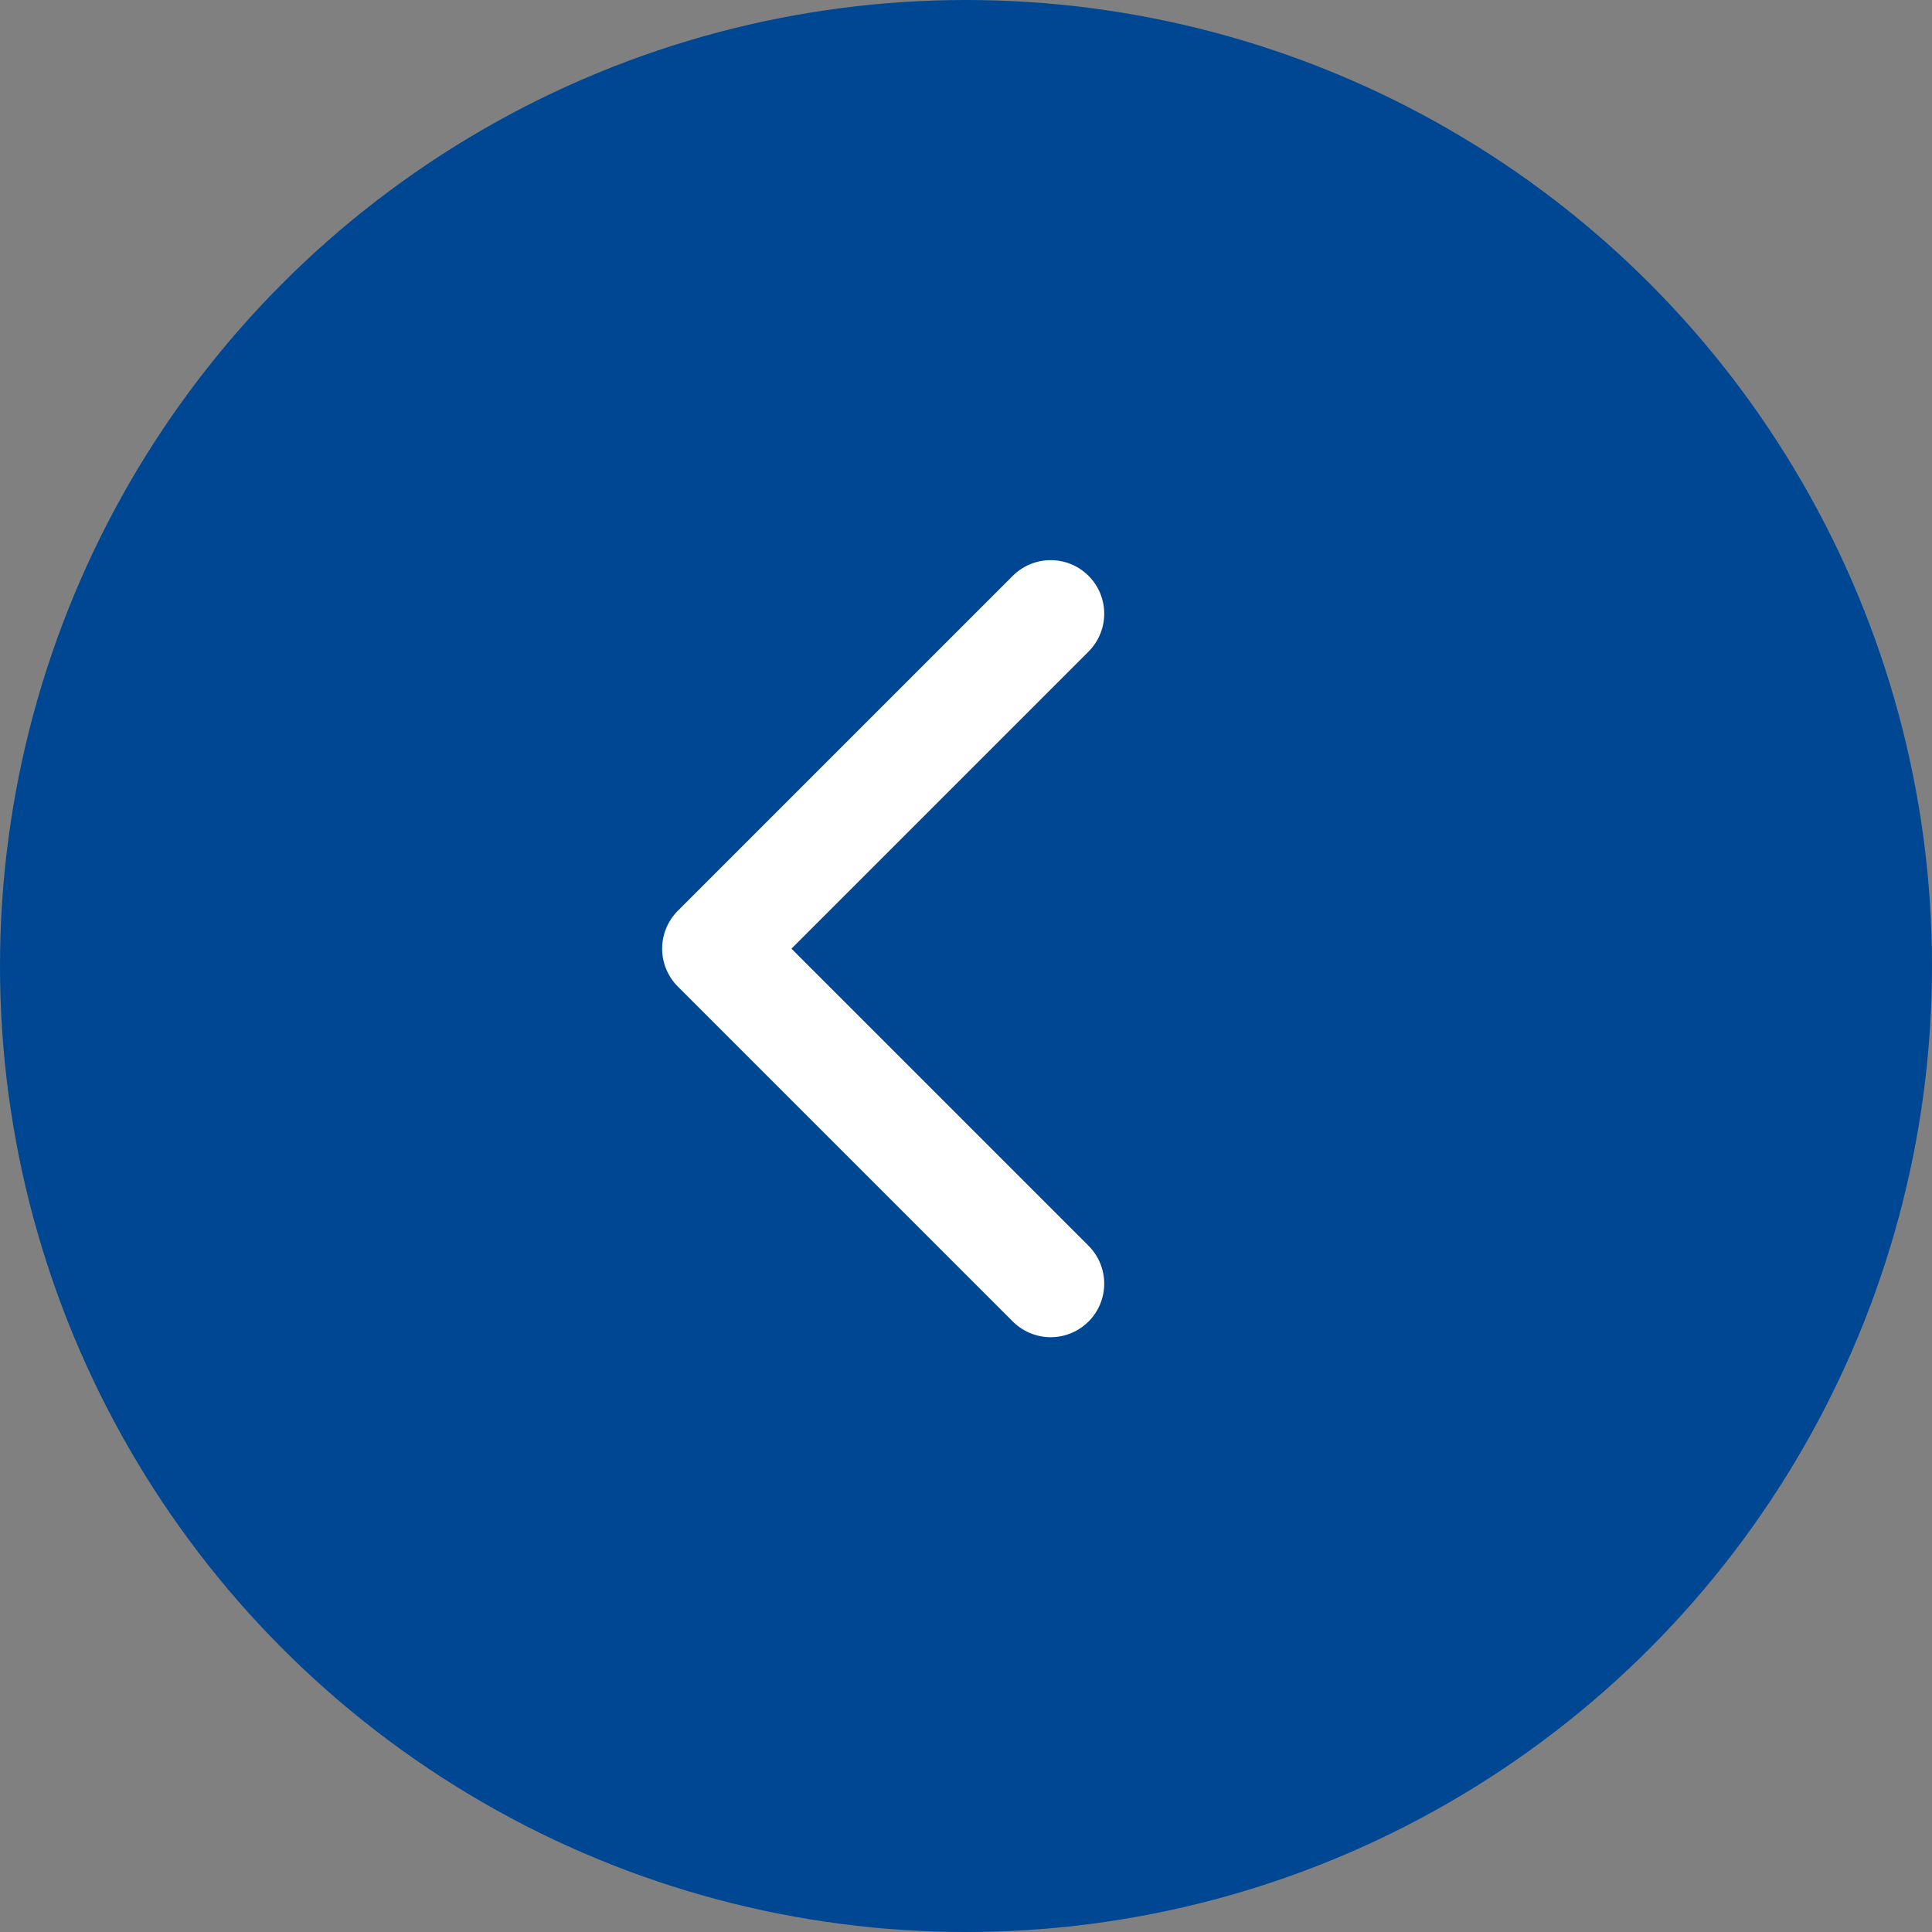 <?xml version="1.0" encoding="UTF-8"?><svg id="_レイヤー_2" xmlns="http://www.w3.org/2000/svg" viewBox="0 0 68 68"><rect x="0" y="0" width="68" height="68" fill="#808080" stroke="none"/><defs><style>.cls-1{fill:none;stroke:#fff;stroke-linecap:round;stroke-linejoin:round;stroke-width:3.77px;}.cls-2{fill:#004793;stroke-width:0px;}</style></defs><g id="_データ"><circle class="cls-2" cx="34" cy="34" r="34"/><polyline class="cls-1" points="36.98 21.6 25.19 33.39 36.98 45.18"/></g></svg>
